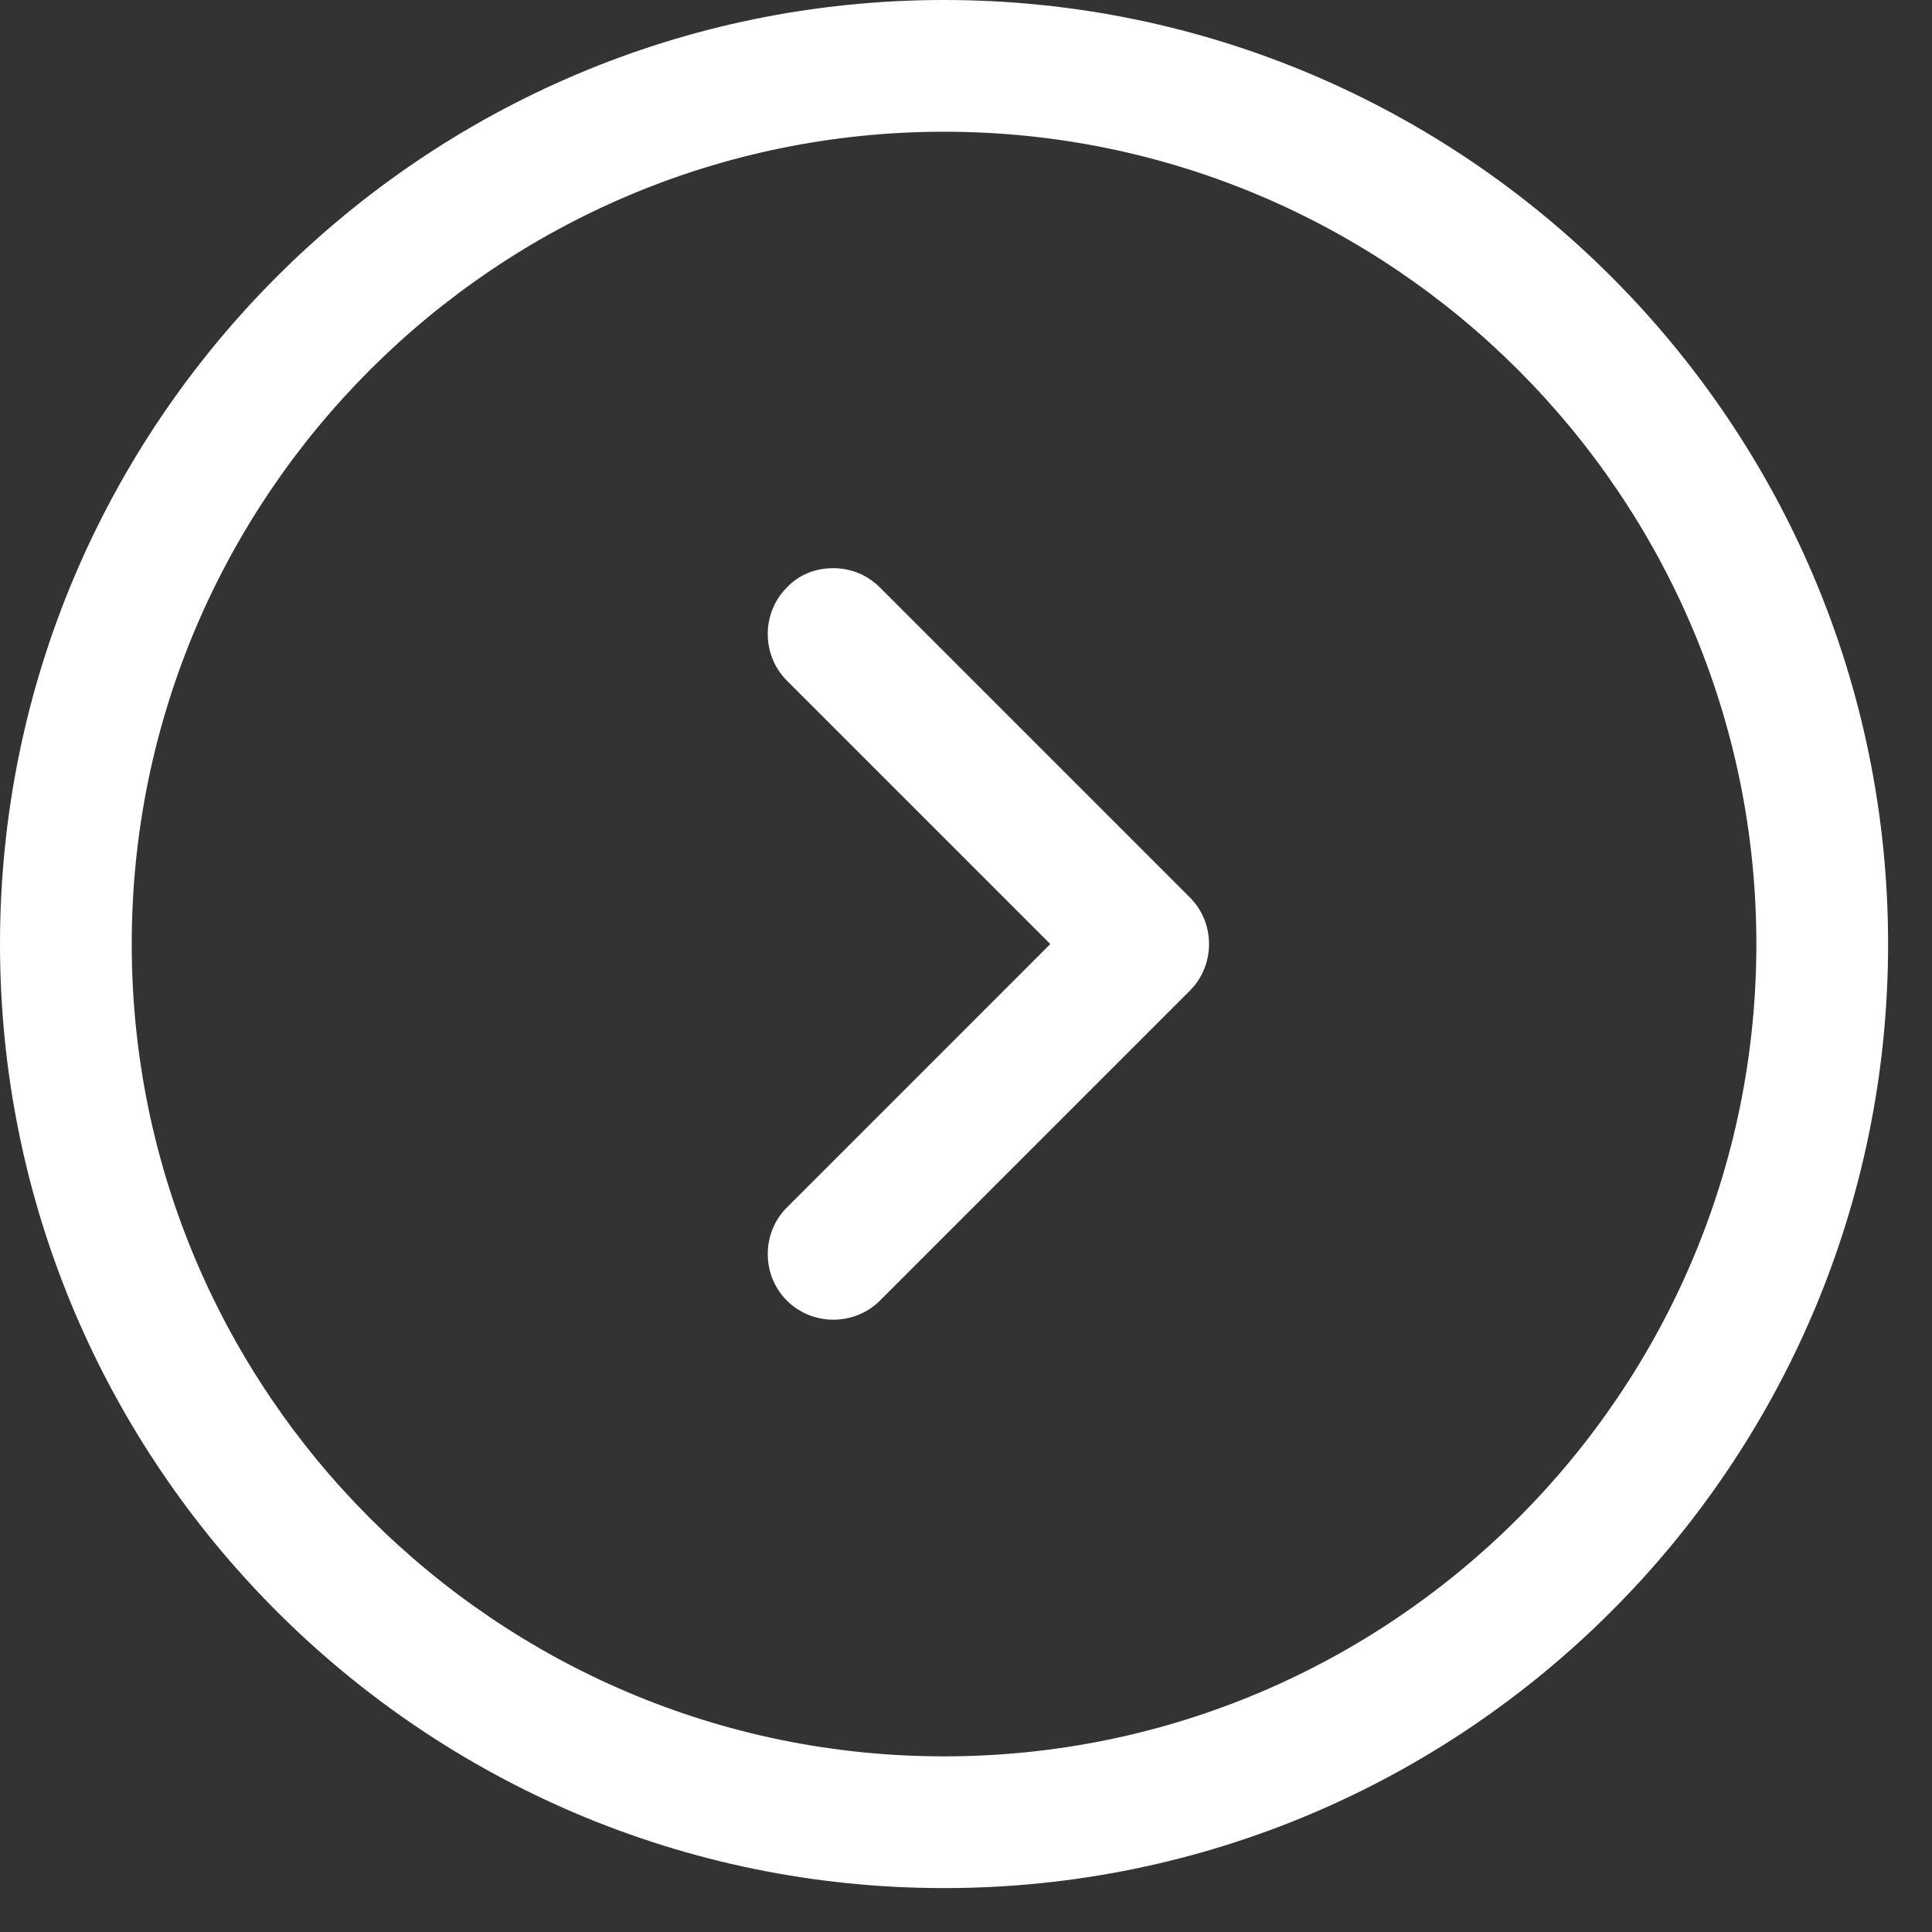 <svg xmlns="http://www.w3.org/2000/svg" width="22" height="22" viewBox="0 0 22 22" fill="none">
<rect x="0" y="0" width="22" height="22" fill="#333333" stroke="none"/>
<path d="M10.75 9.39795e-07C16.68 4.21378e-07 21.5 4.82 21.5 10.75C21.5 16.68 16.68 21.5 10.75 21.5C4.82 21.5 -4.21378e-07 16.68 -9.39795e-07 10.75C-1.45821e-06 4.82 4.82 1.45821e-06 10.75 9.39795e-07ZM10.75 20C15.85 20 20 15.85 20 10.75C20 5.65 15.85 1.5 10.75 1.5C5.65 1.5 1.5 5.65 1.5 10.75C1.5 15.85 5.65 20 10.75 20Z" fill="white"/>
<path d="M9.49 6.47C9.68 6.47 9.87 6.54 10.02 6.69L13.55 10.22C13.84 10.51 13.84 10.99 13.55 11.28L10.02 14.81C9.73 15.1 9.25 15.1 8.96 14.81C8.67 14.52 8.67 14.04 8.96 13.75L11.96 10.75L8.96 7.75C8.67 7.46 8.67 6.98 8.96 6.69C9.1 6.54 9.29 6.47 9.49 6.47Z" fill="white"/>
</svg>